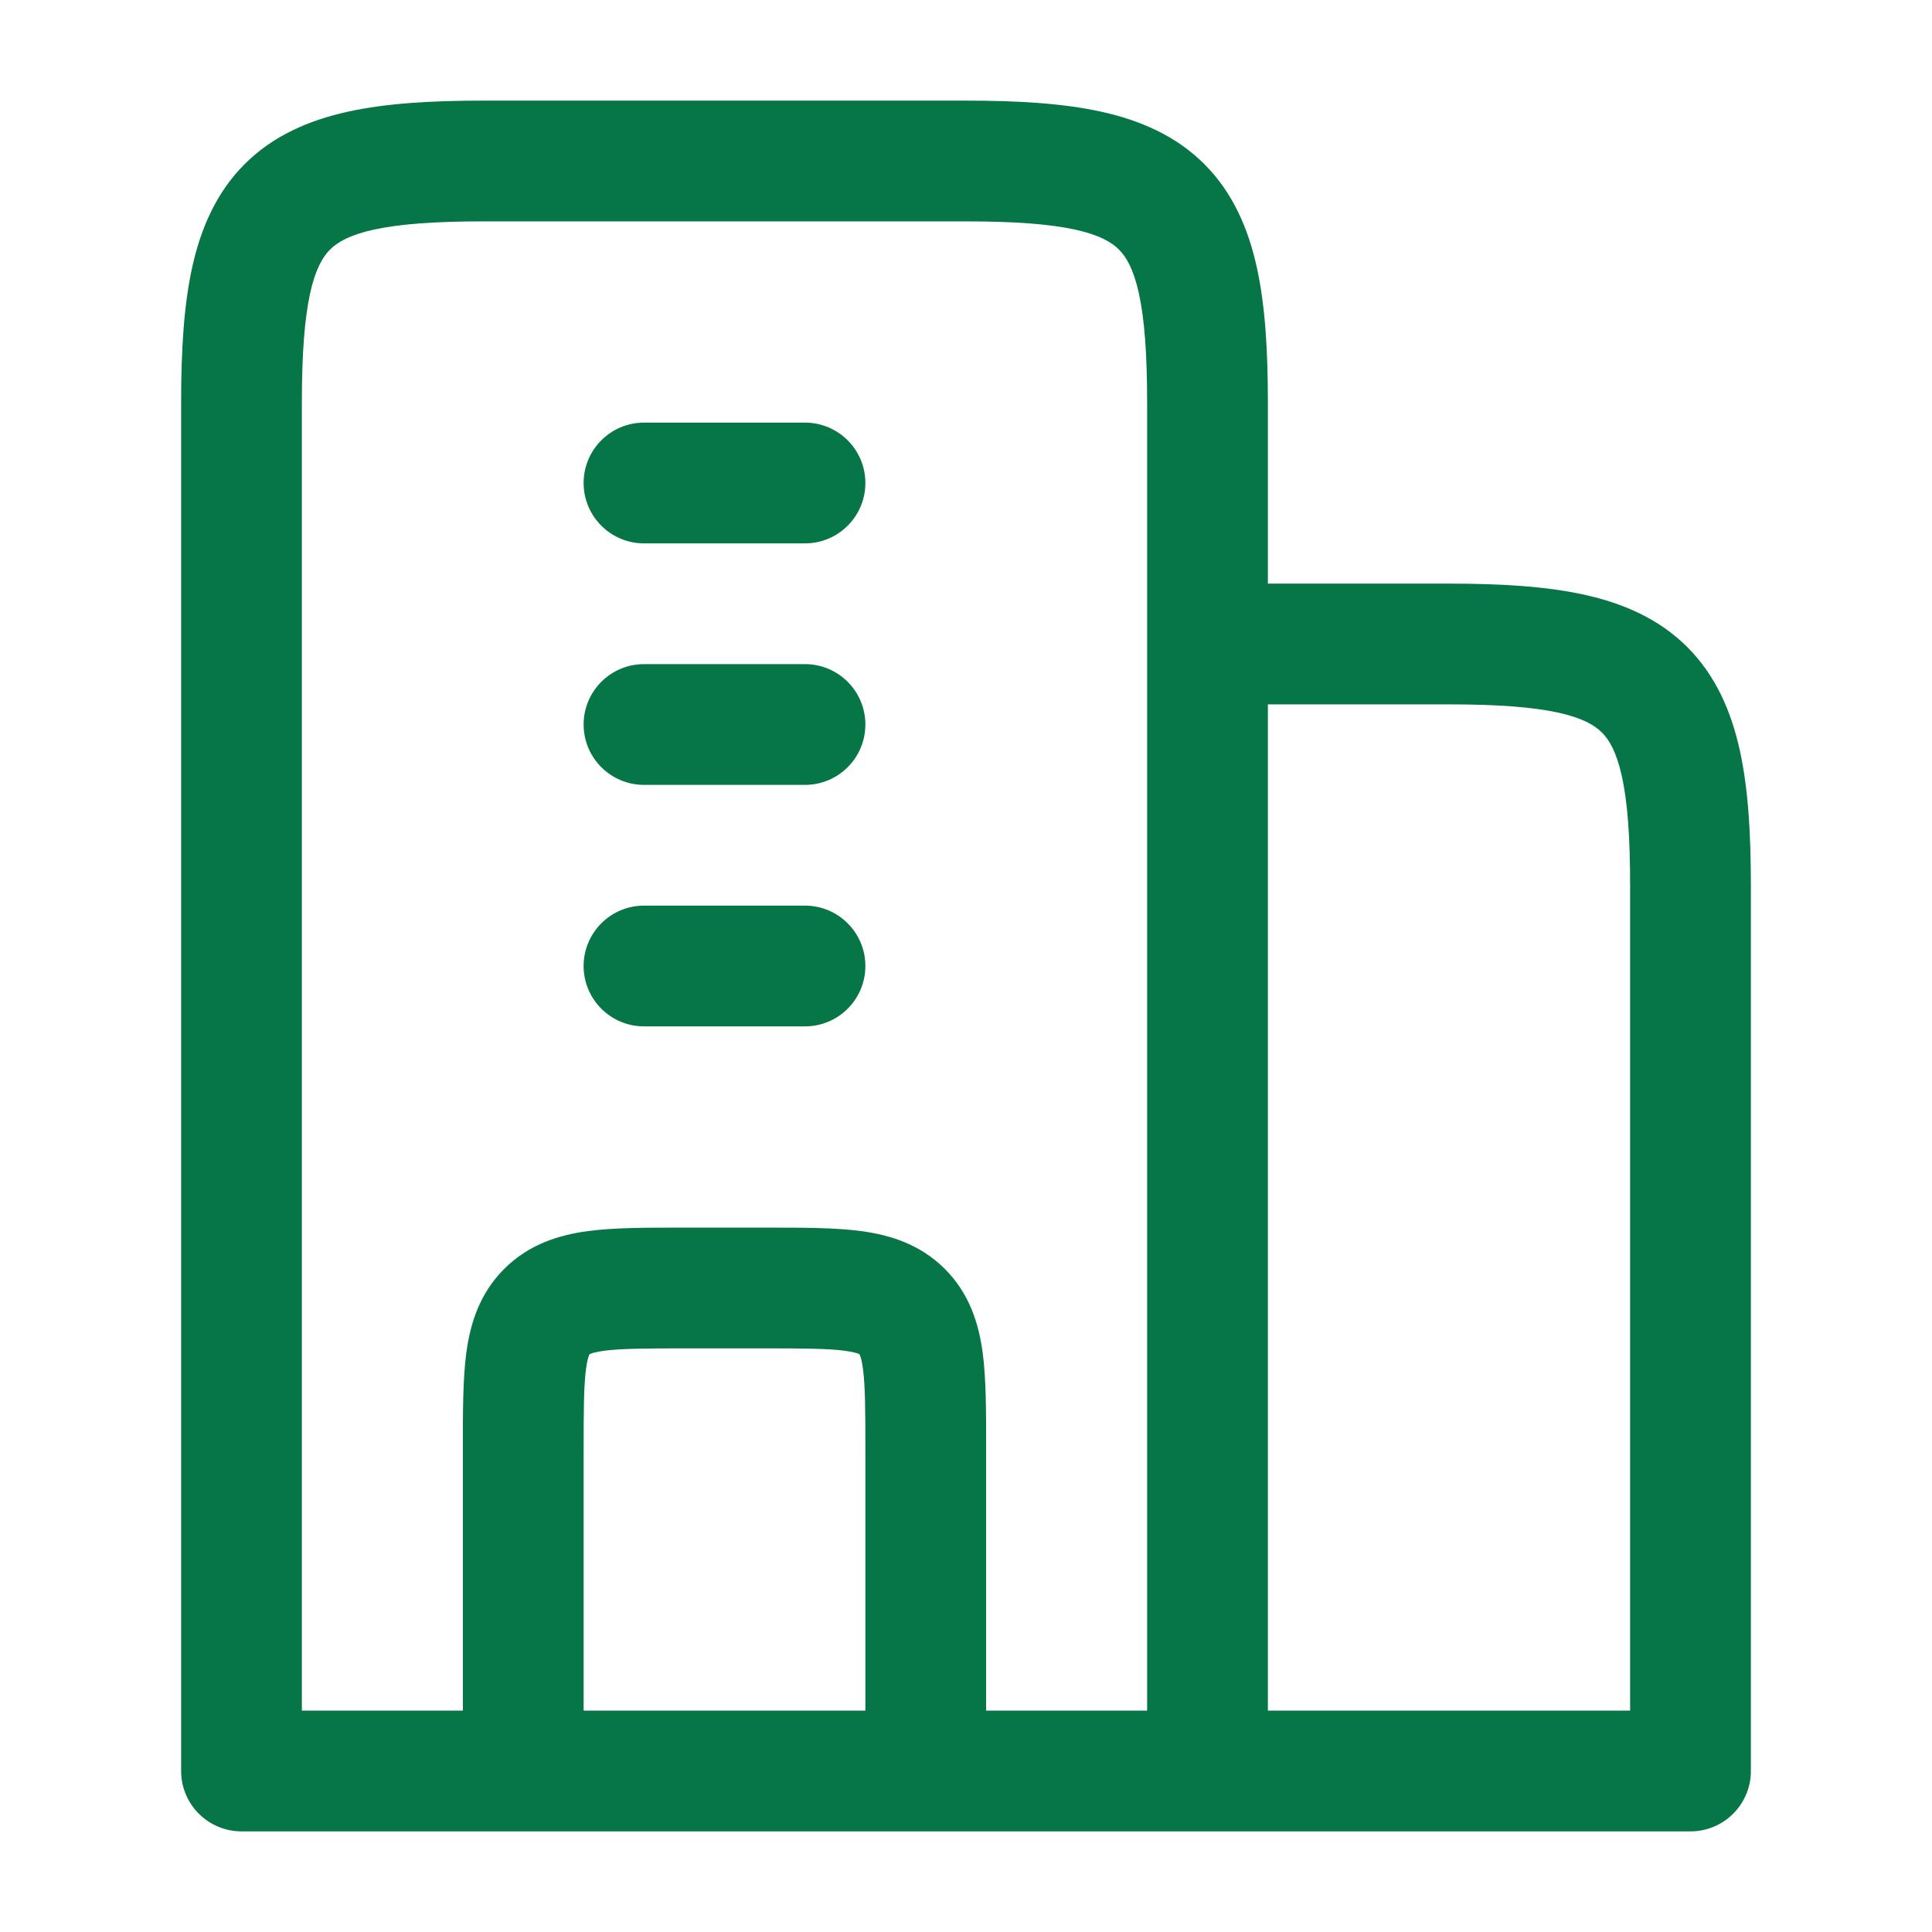 <svg width="24" height="24" viewBox="0 0 24 24" fill="none" xmlns="http://www.w3.org/2000/svg">
<path d="M7.25 6C7.25 5.586 7.586 5.25 8 5.25H10C10.414 5.25 10.75 5.586 10.75 6C10.75 6.414 10.414 6.75 10 6.75H8C7.586 6.75 7.25 6.414 7.25 6Z" fill="#067647"/>
<path d="M7.25 9C7.25 8.586 7.586 8.25 8 8.25H10C10.414 8.25 10.75 8.586 10.75 9C10.75 9.414 10.414 9.75 10 9.75H8C7.586 9.75 7.25 9.414 7.25 9Z" fill="#067647"/>
<path d="M7.25 12C7.25 11.586 7.586 11.25 8 11.25H10C10.414 11.25 10.75 11.586 10.75 12C10.75 12.414 10.414 12.75 10 12.75H8C7.586 12.75 7.25 12.414 7.25 12Z" fill="#067647"/>
<path fill-rule="evenodd" clip-rule="evenodd" d="M6 1.25C5.363 1.25 4.801 1.282 4.323 1.387C3.837 1.494 3.392 1.686 3.039 2.039C2.686 2.392 2.494 2.837 2.387 3.323C2.282 3.801 2.25 4.363 2.25 5L2.25 22C2.25 22.414 2.586 22.75 3 22.75L21 22.75C21.414 22.75 21.75 22.414 21.75 22V11C21.75 10.363 21.718 9.801 21.613 9.323C21.506 8.837 21.314 8.392 20.961 8.039C20.608 7.686 20.163 7.494 19.677 7.387C19.199 7.282 18.637 7.25 18 7.25H15.75V5C15.75 4.363 15.718 3.801 15.613 3.323C15.506 2.837 15.314 2.392 14.961 2.039C14.608 1.686 14.163 1.494 13.677 1.387C13.199 1.282 12.637 1.25 12 1.25L6 1.25ZM14.25 21.25H12.25L12.25 17.955C12.25 17.523 12.25 17.126 12.207 16.803C12.159 16.447 12.046 16.072 11.737 15.763C11.428 15.454 11.053 15.341 10.697 15.293C10.374 15.25 9.978 15.25 9.545 15.25H8.455C8.022 15.25 7.626 15.25 7.303 15.293C6.947 15.341 6.572 15.454 6.263 15.763C5.954 16.072 5.841 16.447 5.793 16.803C5.75 17.126 5.75 17.522 5.75 17.955L5.75 21.25H3.75L3.75 5C3.75 4.396 3.783 3.963 3.852 3.645C3.92 3.336 4.013 3.187 4.1 3.1C4.187 3.013 4.336 2.92 4.645 2.852C4.963 2.783 5.396 2.75 6 2.75L12 2.75C12.604 2.75 13.037 2.783 13.355 2.852C13.664 2.92 13.813 3.013 13.9 3.1C13.987 3.187 14.08 3.336 14.148 3.645C14.217 3.963 14.25 4.396 14.25 5L14.25 21.25ZM7.25 21.25L7.25 18C7.25 17.507 7.252 17.213 7.28 17.003C7.293 16.906 7.308 16.858 7.317 16.836C7.319 16.831 7.321 16.828 7.322 16.826L7.323 16.823L7.326 16.822C7.328 16.821 7.331 16.819 7.336 16.817C7.358 16.808 7.406 16.793 7.503 16.78C7.713 16.752 8.007 16.75 8.5 16.75H9.5C9.993 16.75 10.287 16.752 10.497 16.78C10.594 16.793 10.642 16.808 10.664 16.817C10.669 16.819 10.672 16.821 10.674 16.822L10.677 16.823L10.678 16.826C10.679 16.828 10.681 16.831 10.683 16.836C10.692 16.858 10.707 16.906 10.72 17.003C10.748 17.213 10.75 17.507 10.75 18L10.75 21.25L7.25 21.25ZM15.75 8.75H18C18.604 8.75 19.038 8.783 19.355 8.852C19.664 8.92 19.814 9.013 19.9 9.1C19.987 9.187 20.08 9.336 20.148 9.645C20.218 9.963 20.25 10.396 20.25 11V21.25H15.75L15.75 8.75Z" fill="#067647"/>
</svg>
